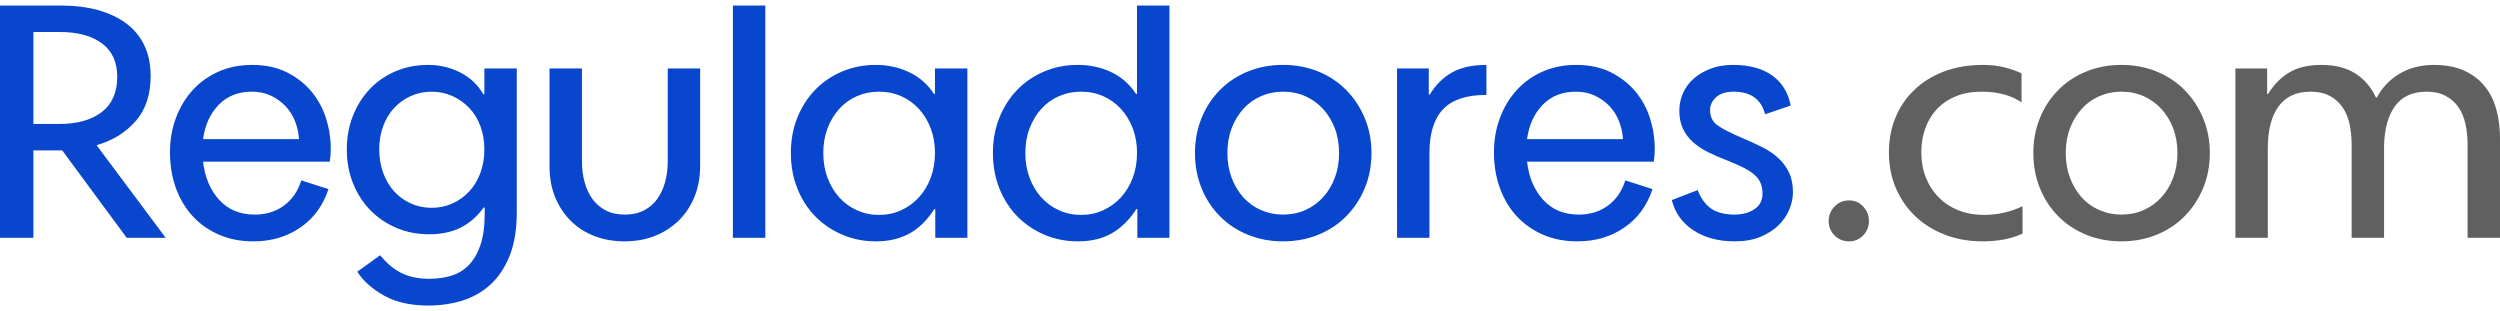 <?xml version="1.0" encoding="UTF-8"?>
<svg width="225px" height="28px" viewBox="0 0 225 28" version="1.1" xmlns="http://www.w3.org/2000/svg" xmlns:xlink="http://www.w3.org/1999/xlink">
    <title>Logo</title>
    <g id="Symbols-&amp;-Styles" stroke="none" stroke-width="1" fill="none" fill-rule="evenodd">
        <g id="01-Material/09-Navigation/01-Head/01-Header-Horizontal" transform="translate(0, -36)" fill-rule="nonzero">
            <g id="Logo" transform="translate(0, 36.5)">
                <path d="M167.688,20.685 C168.031,20.327 168.204,19.897 168.204,19.393 C168.204,18.89 168.031,18.455 167.688,18.086 C167.344,17.719 166.916,17.535 166.406,17.535 C165.895,17.535 165.463,17.719 165.109,18.086 C164.755,18.454 164.578,18.89 164.578,19.393 C164.578,19.897 164.755,20.327 165.109,20.685 C165.463,21.043 165.895,21.222 166.406,21.222 C166.917,21.222 167.344,21.043 167.688,20.685 L167.688,20.685 Z M182.027,18.057 C181.515,18.309 180.966,18.503 180.377,18.638 C179.787,18.774 179.178,18.841 178.549,18.841 C177.724,18.841 176.968,18.706 176.28,18.435 C175.592,18.164 174.998,17.777 174.496,17.274 C173.995,16.771 173.607,16.176 173.332,15.488 C173.057,14.802 172.92,14.032 172.92,13.181 C172.92,12.407 173.042,11.685 173.288,11.018 C173.534,10.35 173.888,9.774 174.349,9.29 C174.811,8.807 175.376,8.43 176.044,8.158 C176.712,7.888 177.478,7.752 178.343,7.752 C179.797,7.752 180.996,8.071 181.939,8.71 L181.939,6.097 C181.428,5.865 180.893,5.681 180.333,5.545 C179.773,5.41 179.149,5.342 178.461,5.342 C177.164,5.342 175.995,5.541 174.953,5.937 C173.912,6.334 173.023,6.886 172.286,7.592 C171.549,8.299 170.984,9.131 170.591,10.089 C170.198,11.047 170.002,12.088 170.002,13.21 C170.002,14.391 170.212,15.47 170.635,16.447 C171.058,17.424 171.642,18.266 172.389,18.973 C173.135,19.68 174.025,20.231 175.056,20.628 C176.088,21.024 177.212,21.223 178.431,21.223 C179.08,21.223 179.703,21.169 180.303,21.063 C180.902,20.956 181.477,20.778 182.027,20.526 L182.027,18.057 L182.027,18.057 Z M194.096,20.627 C195.069,20.231 195.909,19.674 196.616,18.958 C197.323,18.242 197.879,17.4 198.281,16.432 C198.684,15.464 198.885,14.41 198.885,13.267 C198.885,12.145 198.684,11.1 198.281,10.132 C197.878,9.164 197.323,8.322 196.616,7.606 C195.909,6.89 195.069,6.333 194.096,5.936 C193.124,5.54 192.067,5.341 190.928,5.341 C189.788,5.341 188.732,5.54 187.76,5.936 C186.787,6.333 185.947,6.89 185.24,7.606 C184.533,8.322 183.982,9.164 183.59,10.132 C183.196,11.1 183,12.145 183,13.267 C183,14.409 183.196,15.464 183.59,16.432 C183.982,17.4 184.533,18.242 185.24,18.958 C185.947,19.674 186.787,20.231 187.76,20.627 C188.732,21.024 189.788,21.222 190.928,21.222 C192.067,21.222 193.124,21.024 194.096,20.627 L194.096,20.627 Z M188.938,18.406 C188.32,18.135 187.789,17.753 187.347,17.259 C186.904,16.766 186.556,16.181 186.3,15.503 C186.045,14.825 185.917,14.08 185.917,13.267 C185.917,12.454 186.045,11.714 186.3,11.046 C186.555,10.378 186.904,9.798 187.347,9.304 C187.789,8.811 188.319,8.429 188.938,8.158 C189.558,7.887 190.22,7.751 190.928,7.751 C191.654,7.751 192.323,7.887 192.932,8.158 C193.541,8.429 194.072,8.811 194.524,9.304 C194.976,9.798 195.33,10.378 195.585,11.046 C195.84,11.714 195.968,12.454 195.968,13.267 C195.968,14.08 195.84,14.825 195.585,15.503 C195.33,16.18 194.976,16.765 194.524,17.259 C194.072,17.753 193.542,18.135 192.932,18.406 C192.323,18.677 191.654,18.812 190.928,18.812 C190.221,18.812 189.558,18.677 188.938,18.406 L188.938,18.406 Z M201.185,20.903 L204.102,20.903 L204.102,12.832 C204.102,11.226 204.421,9.977 205.06,9.087 C205.699,8.197 206.667,7.751 207.963,7.751 C208.631,7.751 209.201,7.878 209.673,8.129 C210.144,8.38 210.527,8.719 210.822,9.145 C211.117,9.571 211.328,10.074 211.456,10.655 C211.584,11.235 211.648,11.855 211.648,12.513 L211.648,20.903 L214.566,20.903 L214.566,12.6 C214.605,11.071 214.939,9.881 215.568,9.029 C216.196,8.178 217.139,7.751 218.397,7.751 C219.065,7.751 219.635,7.878 220.107,8.129 C220.578,8.38 220.962,8.719 221.256,9.145 C221.551,9.571 221.762,10.074 221.89,10.655 C222.018,11.235 222.082,11.855 222.082,12.513 L222.082,20.903 L225,20.903 L225,11.961 C225,11.013 224.887,10.132 224.661,9.319 C224.435,8.506 224.076,7.805 223.585,7.215 C223.094,6.624 222.475,6.165 221.729,5.835 C220.982,5.507 220.098,5.342 219.076,5.342 C217.877,5.342 216.836,5.608 215.951,6.14 C215.067,6.673 214.389,7.384 213.918,8.274 L213.829,8.274 C213.417,7.365 212.808,6.649 212.002,6.126 C211.196,5.603 210.175,5.342 208.937,5.342 C207.738,5.342 206.76,5.574 206.004,6.039 C205.248,6.503 204.623,7.142 204.132,7.954 L204.044,7.954 L204.044,5.661 L201.185,5.661 L201.185,20.903 L201.185,20.903 Z" id="Shape" fill="#606060"></path>
                <path d="M0,20.903 L3.006,20.903 L3.006,13.035 L5.128,13.035 L5.6,13.035 L11.406,20.903 L14.914,20.903 L8.695,12.571 C10.149,12.146 11.322,11.42 12.217,10.394 C13.111,9.368 13.558,8.013 13.558,6.33 C13.558,5.284 13.366,4.365 12.983,3.572 C12.6,2.778 12.055,2.12 11.348,1.597 C10.64,1.075 9.795,0.678 8.813,0.407 C7.831,0.136 6.74,0.001 5.542,0.001 L0,0.001 L0,20.903 L0,20.903 Z M5.393,2.38 C6.985,2.38 8.242,2.719 9.166,3.397 C10.089,4.074 10.551,5.081 10.551,6.416 C10.551,7.81 10.089,8.865 9.166,9.581 C8.242,10.297 6.955,10.655 5.305,10.655 L3.006,10.655 L3.006,2.38 L5.393,2.38 L5.393,2.38 Z M29.68,14.051 C29.74,13.684 29.769,13.297 29.769,12.89 C29.769,11.961 29.626,11.046 29.342,10.147 C29.056,9.247 28.619,8.444 28.03,7.737 C27.441,7.031 26.704,6.455 25.82,6.01 C24.936,5.565 23.894,5.342 22.695,5.342 C21.594,5.342 20.592,5.541 19.689,5.937 C18.785,6.334 18.009,6.886 17.361,7.592 C16.712,8.299 16.206,9.131 15.843,10.089 C15.479,11.047 15.298,12.088 15.298,13.21 C15.298,14.371 15.474,15.441 15.828,16.418 C16.182,17.396 16.683,18.238 17.332,18.944 C17.98,19.651 18.766,20.207 19.69,20.613 C20.613,21.02 21.654,21.223 22.814,21.223 C24.406,21.223 25.806,20.812 27.014,19.989 C28.223,19.167 29.072,18.01 29.564,16.52 L27.117,15.736 C26.803,16.723 26.277,17.483 25.541,18.015 C24.804,18.548 23.934,18.813 22.933,18.813 C21.596,18.813 20.525,18.368 19.72,17.478 C18.914,16.588 18.433,15.445 18.276,14.052 L29.68,14.052 L29.68,14.051 Z M24.36,8.1 C24.861,8.332 25.298,8.642 25.672,9.029 C26.045,9.416 26.335,9.866 26.541,10.379 C26.748,10.892 26.87,11.438 26.91,12.019 L18.274,12.019 C18.451,10.741 18.922,9.71 19.688,8.927 C20.455,8.143 21.447,7.751 22.665,7.751 C23.294,7.751 23.859,7.867 24.36,8.1 L24.36,8.1 Z M32.156,23.951 C32.686,24.783 33.487,25.5 34.558,26.1 C35.629,26.699 36.96,27 38.551,27 C39.632,27 40.653,26.85 41.617,26.55 C42.579,26.25 43.424,25.766 44.152,25.099 C44.878,24.431 45.453,23.565 45.876,22.5 C46.298,21.435 46.51,20.129 46.51,18.58 L46.51,5.661 L43.592,5.661 L43.592,7.984 L43.503,7.984 C42.992,7.113 42.29,6.455 41.396,6.01 C40.501,5.565 39.554,5.342 38.551,5.342 C37.49,5.342 36.513,5.531 35.619,5.908 C34.724,6.286 33.954,6.813 33.305,7.491 C32.656,8.168 32.146,8.971 31.772,9.901 C31.399,10.83 31.212,11.846 31.212,12.949 C31.212,14.052 31.399,15.068 31.772,15.997 C32.146,16.926 32.661,17.729 33.32,18.407 C33.978,19.084 34.759,19.616 35.663,20.003 C36.566,20.391 37.549,20.584 38.61,20.584 C39.71,20.584 40.658,20.385 41.454,19.989 C42.25,19.593 42.943,18.987 43.532,18.175 L43.621,18.175 L43.621,18.755 C43.621,19.878 43.493,20.812 43.238,21.557 C42.982,22.302 42.634,22.902 42.191,23.357 C41.749,23.812 41.224,24.131 40.615,24.315 C40.006,24.498 39.348,24.591 38.64,24.591 C37.638,24.591 36.787,24.412 36.09,24.053 C35.392,23.695 34.768,23.168 34.218,22.471 L32.156,23.951 L32.156,23.951 Z M36.975,17.811 C36.395,17.55 35.894,17.187 35.472,16.722 C35.049,16.258 34.72,15.701 34.484,15.053 C34.249,14.405 34.131,13.703 34.131,12.948 C34.131,12.193 34.248,11.497 34.484,10.858 C34.72,10.219 35.049,9.672 35.472,9.218 C35.894,8.763 36.395,8.405 36.975,8.144 C37.554,7.882 38.178,7.752 38.847,7.752 C39.515,7.752 40.139,7.882 40.719,8.144 C41.298,8.405 41.804,8.764 42.237,9.218 C42.668,9.672 43.003,10.22 43.238,10.858 C43.474,11.497 43.592,12.193 43.592,12.948 C43.592,13.703 43.475,14.405 43.238,15.053 C43.003,15.701 42.668,16.258 42.237,16.722 C41.804,17.187 41.298,17.55 40.719,17.811 C40.139,18.073 39.515,18.203 38.847,18.203 C38.178,18.203 37.554,18.073 36.975,17.811 L36.975,17.811 Z M49.456,14.458 C49.456,15.484 49.623,16.408 49.957,17.23 C50.291,18.053 50.757,18.764 51.357,19.364 C51.956,19.964 52.669,20.423 53.494,20.743 C54.319,21.062 55.223,21.222 56.205,21.222 C57.207,21.222 58.121,21.058 58.946,20.729 C59.772,20.4 60.489,19.935 61.098,19.335 C61.707,18.736 62.179,18.019 62.513,17.187 C62.847,16.355 63.014,15.425 63.014,14.399 L63.014,5.661 L60.096,5.661 L60.096,14.023 C60.096,14.681 60.017,15.3 59.86,15.881 C59.703,16.461 59.467,16.97 59.153,17.405 C58.839,17.841 58.441,18.184 57.96,18.436 C57.478,18.687 56.904,18.813 56.236,18.813 C55.567,18.813 54.992,18.687 54.512,18.436 C54.03,18.184 53.632,17.841 53.318,17.405 C53.004,16.969 52.768,16.461 52.611,15.881 C52.453,15.3 52.376,14.681 52.376,14.023 L52.376,5.661 L49.457,5.661 L49.457,14.458 L49.456,14.458 Z M65.961,20.903 L68.879,20.903 L68.879,0 L65.961,0 L65.961,20.903 L65.961,20.903 Z M84.176,20.903 L87.064,20.903 L87.064,5.661 L84.146,5.661 L84.146,7.954 L84.058,7.954 C83.487,7.084 82.741,6.43 81.818,5.995 C80.894,5.559 79.892,5.341 78.812,5.341 C77.731,5.341 76.724,5.54 75.79,5.936 C74.857,6.333 74.052,6.88 73.374,7.576 C72.696,8.273 72.16,9.106 71.767,10.073 C71.374,11.041 71.178,12.106 71.178,13.267 C71.178,14.428 71.374,15.498 71.767,16.475 C72.16,17.453 72.701,18.289 73.388,18.987 C74.076,19.683 74.886,20.23 75.82,20.627 C76.753,21.023 77.75,21.222 78.811,21.222 C79.99,21.222 81.007,20.984 81.862,20.51 C82.716,20.036 83.458,19.305 84.087,18.318 L84.175,18.318 L84.175,20.903 L84.176,20.903 Z M77.117,18.42 C76.498,18.14 75.967,17.753 75.525,17.259 C75.083,16.766 74.734,16.181 74.479,15.503 C74.223,14.825 74.096,14.08 74.096,13.267 C74.096,12.454 74.223,11.714 74.479,11.046 C74.733,10.378 75.083,9.798 75.525,9.304 C75.967,8.811 76.498,8.429 77.117,8.158 C77.736,7.887 78.399,7.751 79.106,7.751 C79.833,7.751 80.501,7.887 81.111,8.158 C81.719,8.429 82.25,8.811 82.703,9.304 C83.154,9.798 83.508,10.378 83.764,11.046 C84.018,11.714 84.147,12.454 84.147,13.267 C84.147,14.08 84.018,14.825 83.764,15.503 C83.508,16.18 83.154,16.765 82.703,17.259 C82.25,17.753 81.72,18.141 81.111,18.42 C80.501,18.702 79.833,18.841 79.106,18.841 C78.399,18.842 77.736,18.702 77.117,18.42 L77.117,18.42 Z M102.361,20.903 L105.249,20.903 L105.249,0 L102.331,0 L102.331,7.954 L102.243,7.954 C101.673,7.084 100.931,6.43 100.018,5.995 C99.104,5.559 98.097,5.341 96.996,5.341 C95.915,5.341 94.908,5.54 93.975,5.936 C93.042,6.333 92.236,6.88 91.558,7.576 C90.88,8.273 90.345,9.106 89.952,10.073 C89.559,11.041 89.362,12.106 89.362,13.267 C89.362,14.428 89.559,15.498 89.952,16.475 C90.345,17.453 90.885,18.289 91.573,18.987 C92.261,19.683 93.071,20.23 94.004,20.627 C94.937,21.023 95.945,21.222 97.026,21.222 C98.204,21.222 99.216,20.979 100.061,20.496 C100.906,20.012 101.643,19.286 102.272,18.318 L102.36,18.318 L102.361,20.903 L102.361,20.903 Z M95.302,18.42 C94.683,18.14 94.153,17.753 93.71,17.259 C93.268,16.766 92.919,16.181 92.664,15.503 C92.408,14.825 92.281,14.08 92.281,13.267 C92.281,12.454 92.408,11.714 92.664,11.046 C92.919,10.378 93.268,9.798 93.71,9.304 C94.153,8.811 94.683,8.429 95.302,8.158 C95.921,7.887 96.584,7.751 97.292,7.751 C98.018,7.751 98.687,7.887 99.296,8.158 C99.905,8.429 100.435,8.811 100.888,9.304 C101.339,9.798 101.693,10.378 101.949,11.046 C102.203,11.714 102.332,12.454 102.332,13.267 C102.332,14.08 102.203,14.825 101.949,15.503 C101.693,16.18 101.339,16.765 100.888,17.259 C100.435,17.753 99.905,18.141 99.296,18.42 C98.687,18.702 98.018,18.841 97.292,18.841 C96.584,18.842 95.921,18.702 95.302,18.42 L95.302,18.42 Z M118.644,20.627 C119.617,20.231 120.457,19.674 121.164,18.958 C121.871,18.242 122.427,17.4 122.829,16.432 C123.232,15.464 123.433,14.41 123.433,13.267 C123.433,12.145 123.232,11.1 122.829,10.132 C122.426,9.164 121.871,8.322 121.164,7.606 C120.457,6.89 119.617,6.333 118.644,5.936 C117.672,5.54 116.616,5.341 115.476,5.341 C114.336,5.341 113.28,5.54 112.308,5.936 C111.335,6.333 110.495,6.89 109.788,7.606 C109.081,8.322 108.53,9.164 108.138,10.132 C107.745,11.1 107.548,12.145 107.548,13.267 C107.548,14.409 107.745,15.464 108.138,16.432 C108.531,17.4 109.081,18.242 109.788,18.958 C110.495,19.674 111.335,20.231 112.308,20.627 C113.28,21.024 114.337,21.222 115.476,21.222 C116.616,21.222 117.672,21.024 118.644,20.627 L118.644,20.627 Z M113.486,18.406 C112.868,18.135 112.337,17.753 111.895,17.259 C111.452,16.766 111.104,16.181 110.848,15.503 C110.593,14.825 110.465,14.08 110.465,13.267 C110.465,12.454 110.593,11.714 110.848,11.046 C111.104,10.378 111.452,9.798 111.895,9.304 C112.337,8.811 112.867,8.429 113.486,8.158 C114.105,7.887 114.768,7.751 115.476,7.751 C116.202,7.751 116.871,7.887 117.48,8.158 C118.089,8.429 118.62,8.811 119.072,9.304 C119.524,9.798 119.878,10.378 120.133,11.046 C120.389,11.714 120.516,12.454 120.516,13.267 C120.516,14.08 120.389,14.825 120.133,15.503 C119.878,16.18 119.524,16.765 119.072,17.259 C118.62,17.753 118.09,18.135 117.48,18.406 C116.871,18.677 116.202,18.812 115.476,18.812 C114.769,18.812 114.106,18.677 113.486,18.406 L113.486,18.406 Z M125.733,20.903 L128.65,20.903 L128.65,13.268 C128.65,11.506 129.058,10.195 129.874,9.334 C130.688,8.473 131.991,8.042 133.779,8.042 L133.779,5.341 C132.501,5.341 131.46,5.573 130.655,6.038 C129.848,6.502 129.19,7.16 128.68,8.012 L128.591,8.012 L128.591,5.661 L125.732,5.661 L125.733,20.903 L125.733,20.903 Z M148.84,14.051 C148.9,13.684 148.929,13.297 148.929,12.89 C148.929,11.961 148.786,11.046 148.502,10.147 C148.216,9.247 147.779,8.444 147.19,7.737 C146.601,7.031 145.864,6.455 144.98,6.01 C144.095,5.565 143.054,5.342 141.855,5.342 C140.754,5.342 139.752,5.541 138.849,5.937 C137.945,6.334 137.169,6.886 136.521,7.592 C135.872,8.299 135.366,9.131 135.003,10.089 C134.639,11.047 134.457,12.088 134.457,13.21 C134.457,14.371 134.634,15.441 134.988,16.418 C135.342,17.396 135.843,18.238 136.492,18.944 C137.14,19.651 137.926,20.207 138.85,20.613 C139.773,21.02 140.814,21.223 141.974,21.223 C143.566,21.223 144.966,20.812 146.174,19.989 C147.383,19.167 148.232,18.01 148.724,16.52 L146.277,15.736 C145.963,16.723 145.437,17.483 144.7,18.015 C143.963,18.548 143.094,18.813 142.092,18.813 C140.756,18.813 139.685,18.368 138.879,17.478 C138.073,16.588 137.592,15.445 137.435,14.052 L148.84,14.052 L148.84,14.051 L148.84,14.051 Z M143.52,8.1 C144.021,8.332 144.458,8.642 144.832,9.029 C145.205,9.416 145.495,9.866 145.701,10.379 C145.907,10.892 146.03,11.438 146.07,12.019 L137.434,12.019 C137.611,10.741 138.083,9.71 138.849,8.927 C139.615,8.143 140.607,7.751 141.826,7.751 C142.454,7.751 143.019,7.867 143.52,8.1 L143.52,8.1 Z M150.461,17.506 C150.755,18.667 151.409,19.578 152.42,20.235 C153.432,20.894 154.665,21.222 156.12,21.222 C157.004,21.222 157.775,21.087 158.433,20.816 C159.091,20.545 159.636,20.197 160.069,19.771 C160.501,19.346 160.825,18.871 161.041,18.348 C161.258,17.825 161.365,17.313 161.365,16.81 C161.365,16.113 161.248,15.518 161.011,15.024 C160.776,14.531 160.451,14.095 160.039,13.718 C159.626,13.34 159.14,13.012 158.58,12.731 C158.02,12.451 157.416,12.175 156.767,11.904 C155.766,11.478 155.038,11.105 154.586,10.786 C154.134,10.467 153.908,10.007 153.908,9.406 C153.908,8.962 154.09,8.574 154.454,8.245 C154.817,7.916 155.343,7.752 156.031,7.752 C157.564,7.752 158.507,8.43 158.861,9.785 L161.16,9.001 C160.944,7.84 160.393,6.94 159.509,6.301 C158.625,5.662 157.446,5.343 155.973,5.343 C155.226,5.343 154.558,5.454 153.968,5.677 C153.379,5.9 152.873,6.195 152.45,6.562 C152.027,6.93 151.703,7.365 151.478,7.869 C151.252,8.373 151.139,8.895 151.139,9.437 C151.139,10.075 151.246,10.623 151.463,11.077 C151.679,11.531 151.978,11.933 152.361,12.282 C152.744,12.63 153.201,12.935 153.732,13.196 C154.262,13.458 154.832,13.704 155.441,13.937 C156.03,14.169 156.531,14.391 156.944,14.604 C157.357,14.817 157.686,15.036 157.932,15.258 C158.177,15.48 158.354,15.727 158.462,15.998 C158.57,16.269 158.625,16.579 158.625,16.927 C158.625,17.527 158.393,17.987 157.932,18.306 C157.471,18.626 156.886,18.795 156.179,18.814 C155.216,18.814 154.479,18.626 153.968,18.248 C153.457,17.871 153.064,17.324 152.79,16.608 L150.461,17.506 L150.461,17.506 Z" id="Shape" fill="#0846CD"></path>
            </g>
        </g>
    </g>
</svg>